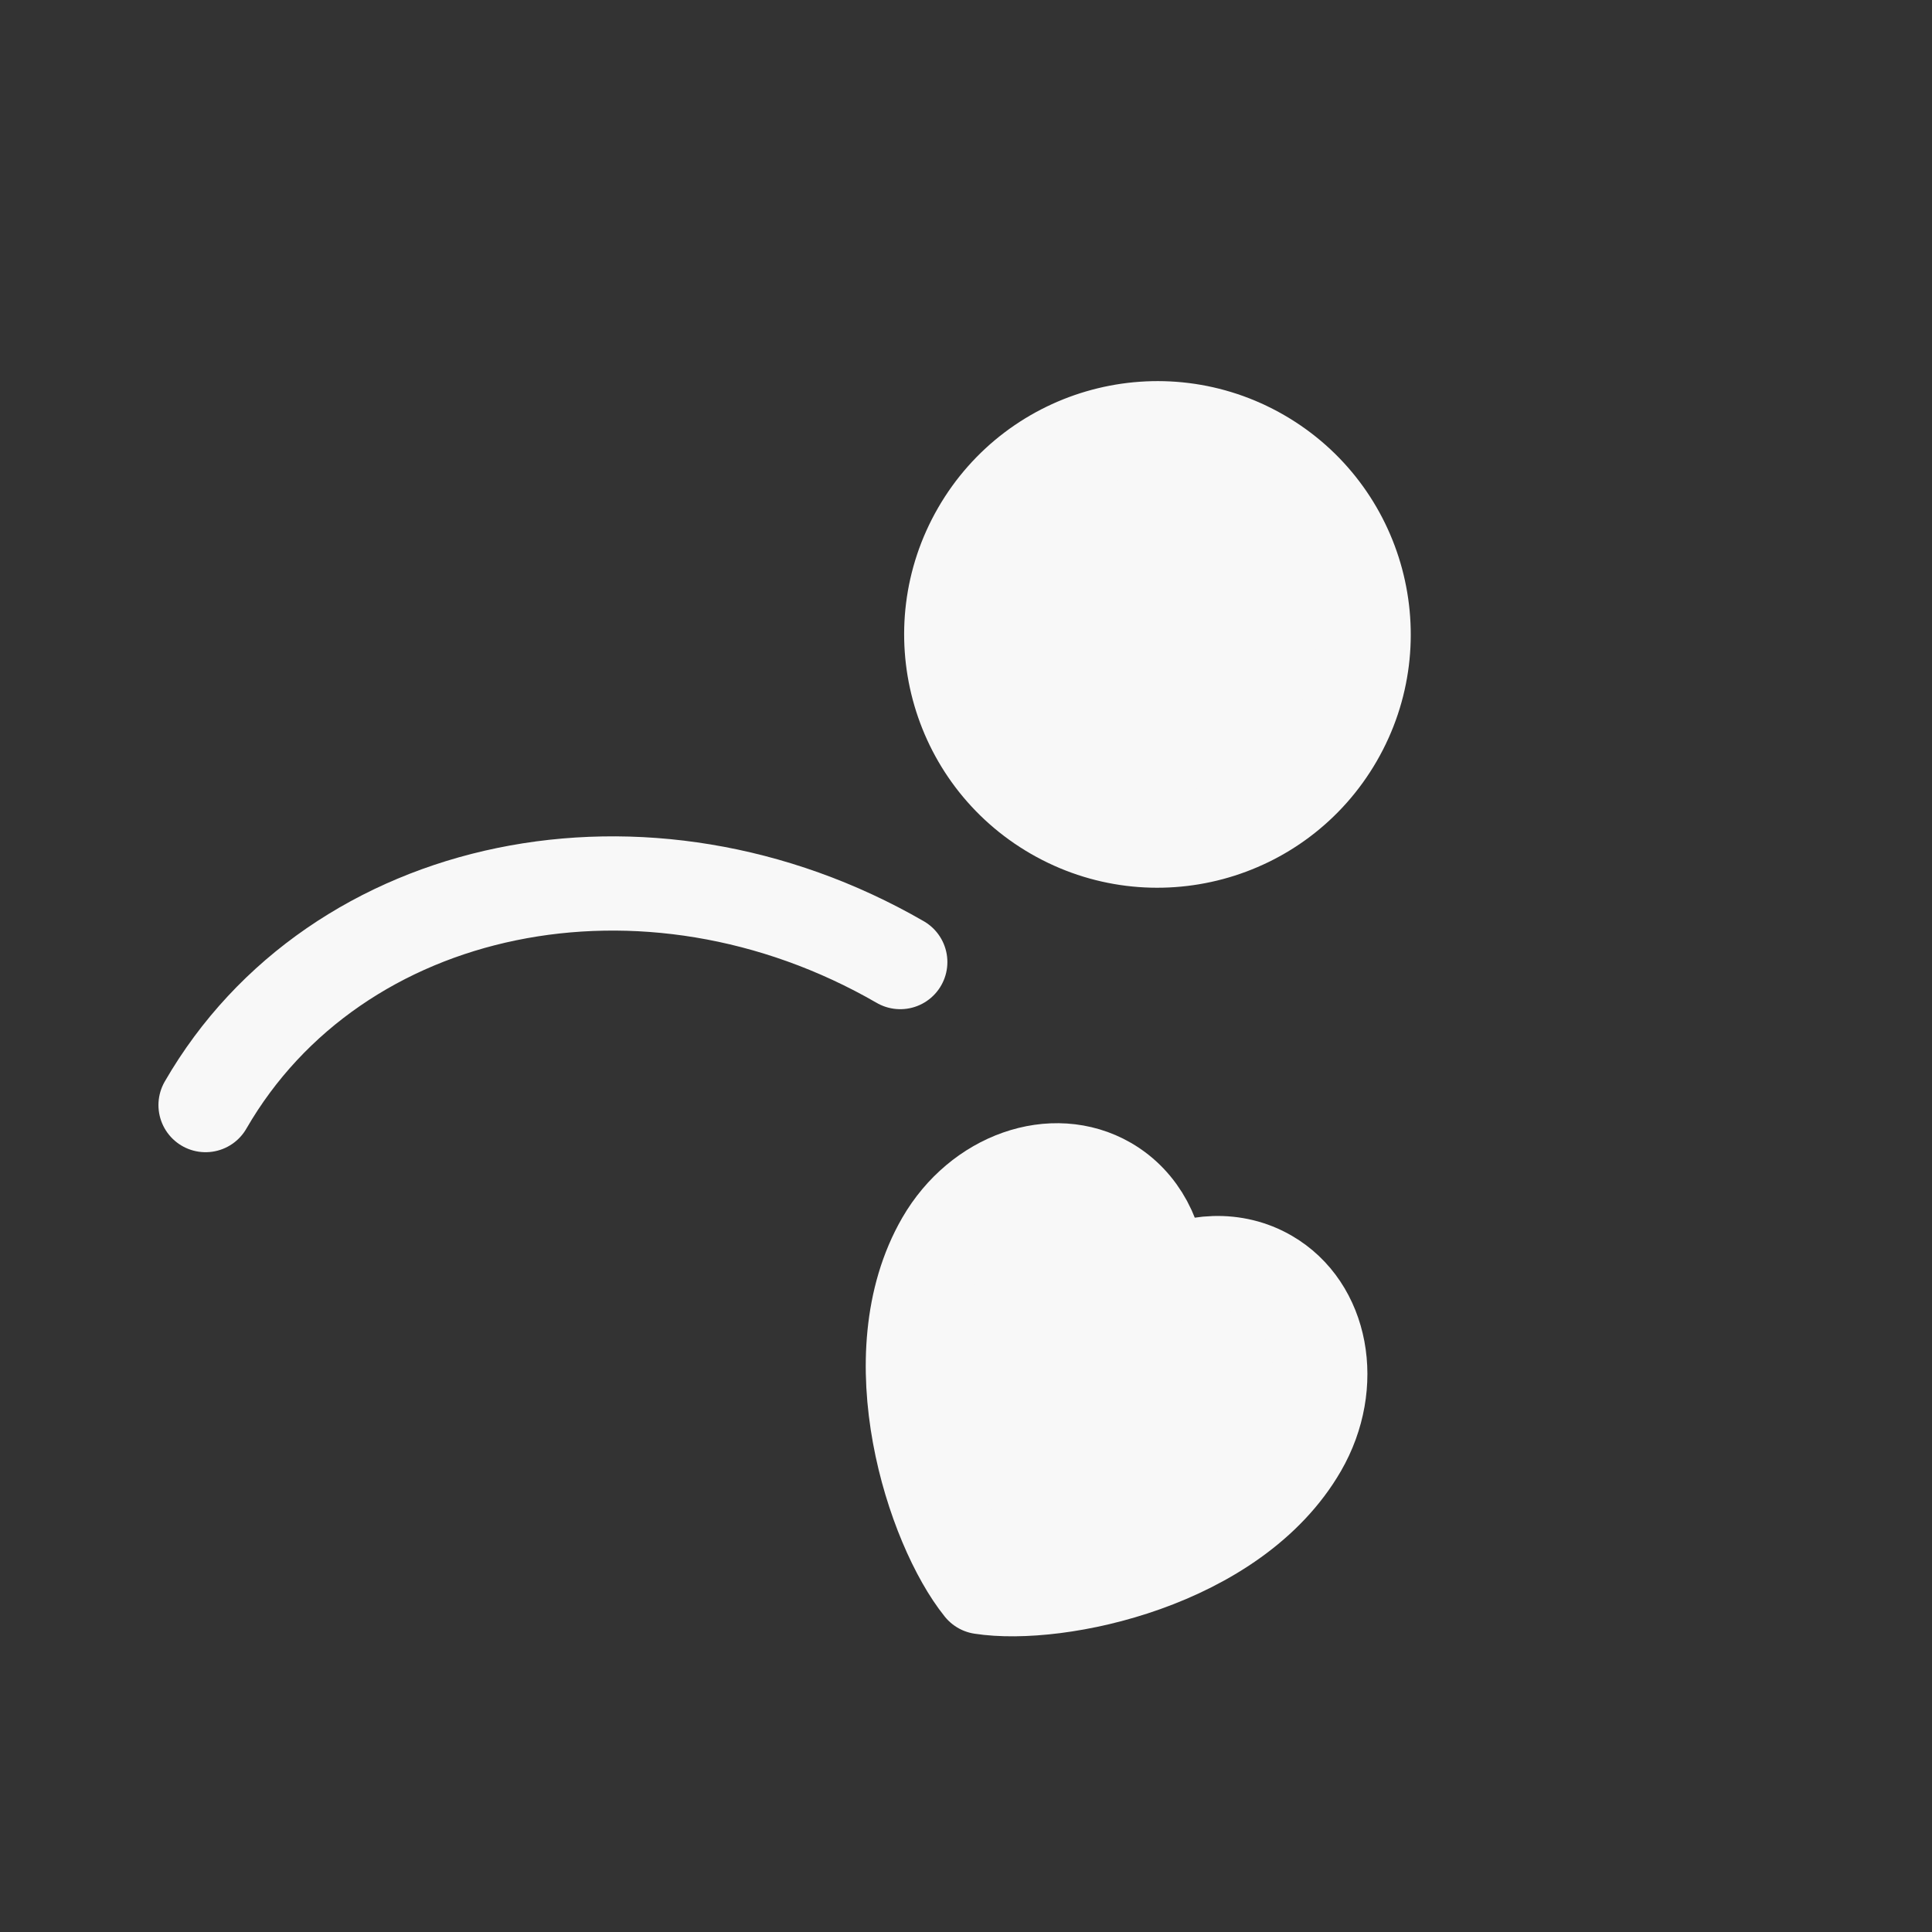 <svg width="82" height="82" viewBox="0 0 82 82" fill="none" xmlns="http://www.w3.org/2000/svg">
<rect x="0" y="0" width="82" height="82" fill="#333333" stroke="none"/>
<g clip-path="url(#clip0_67_4256)">
<path d="M44.751 34.505C48.936 36.921 54.287 35.487 56.703 31.302C59.12 27.117 57.686 21.766 53.501 19.349C49.316 16.933 43.964 18.367 41.548 22.552C39.132 26.737 40.566 32.089 44.751 34.505Z" fill="#F8F8F8" stroke="#F8F8F8" stroke-width="4" stroke-linecap="round" stroke-linejoin="round"/>
<path d="M8.725 46.903C14.248 37.337 27.449 34.619 38.21 40.833" stroke="#F8F8F8" stroke-width="4" stroke-linecap="round" stroke-linejoin="round"/>
<path d="M46.998 50.236C44.696 48.908 41.575 50.005 40.026 52.686C37.222 57.544 39.599 64.802 41.658 67.361C44.903 67.864 52.377 66.294 55.182 61.436C56.729 58.756 56.119 55.503 53.818 54.174C52.408 53.36 50.692 53.456 49.217 54.268C49.183 52.585 48.407 51.05 46.998 50.236Z" fill="#F8F8F8" stroke="#F8F8F8" stroke-width="4" stroke-linecap="round" stroke-linejoin="round"/>
</g>
<defs>
<clipPath id="clip0_67_4256">
<rect width="60" height="60" fill="white" transform="translate(30.02 0.019) rotate(30)"/>
</clipPath>
</defs>
</svg>

